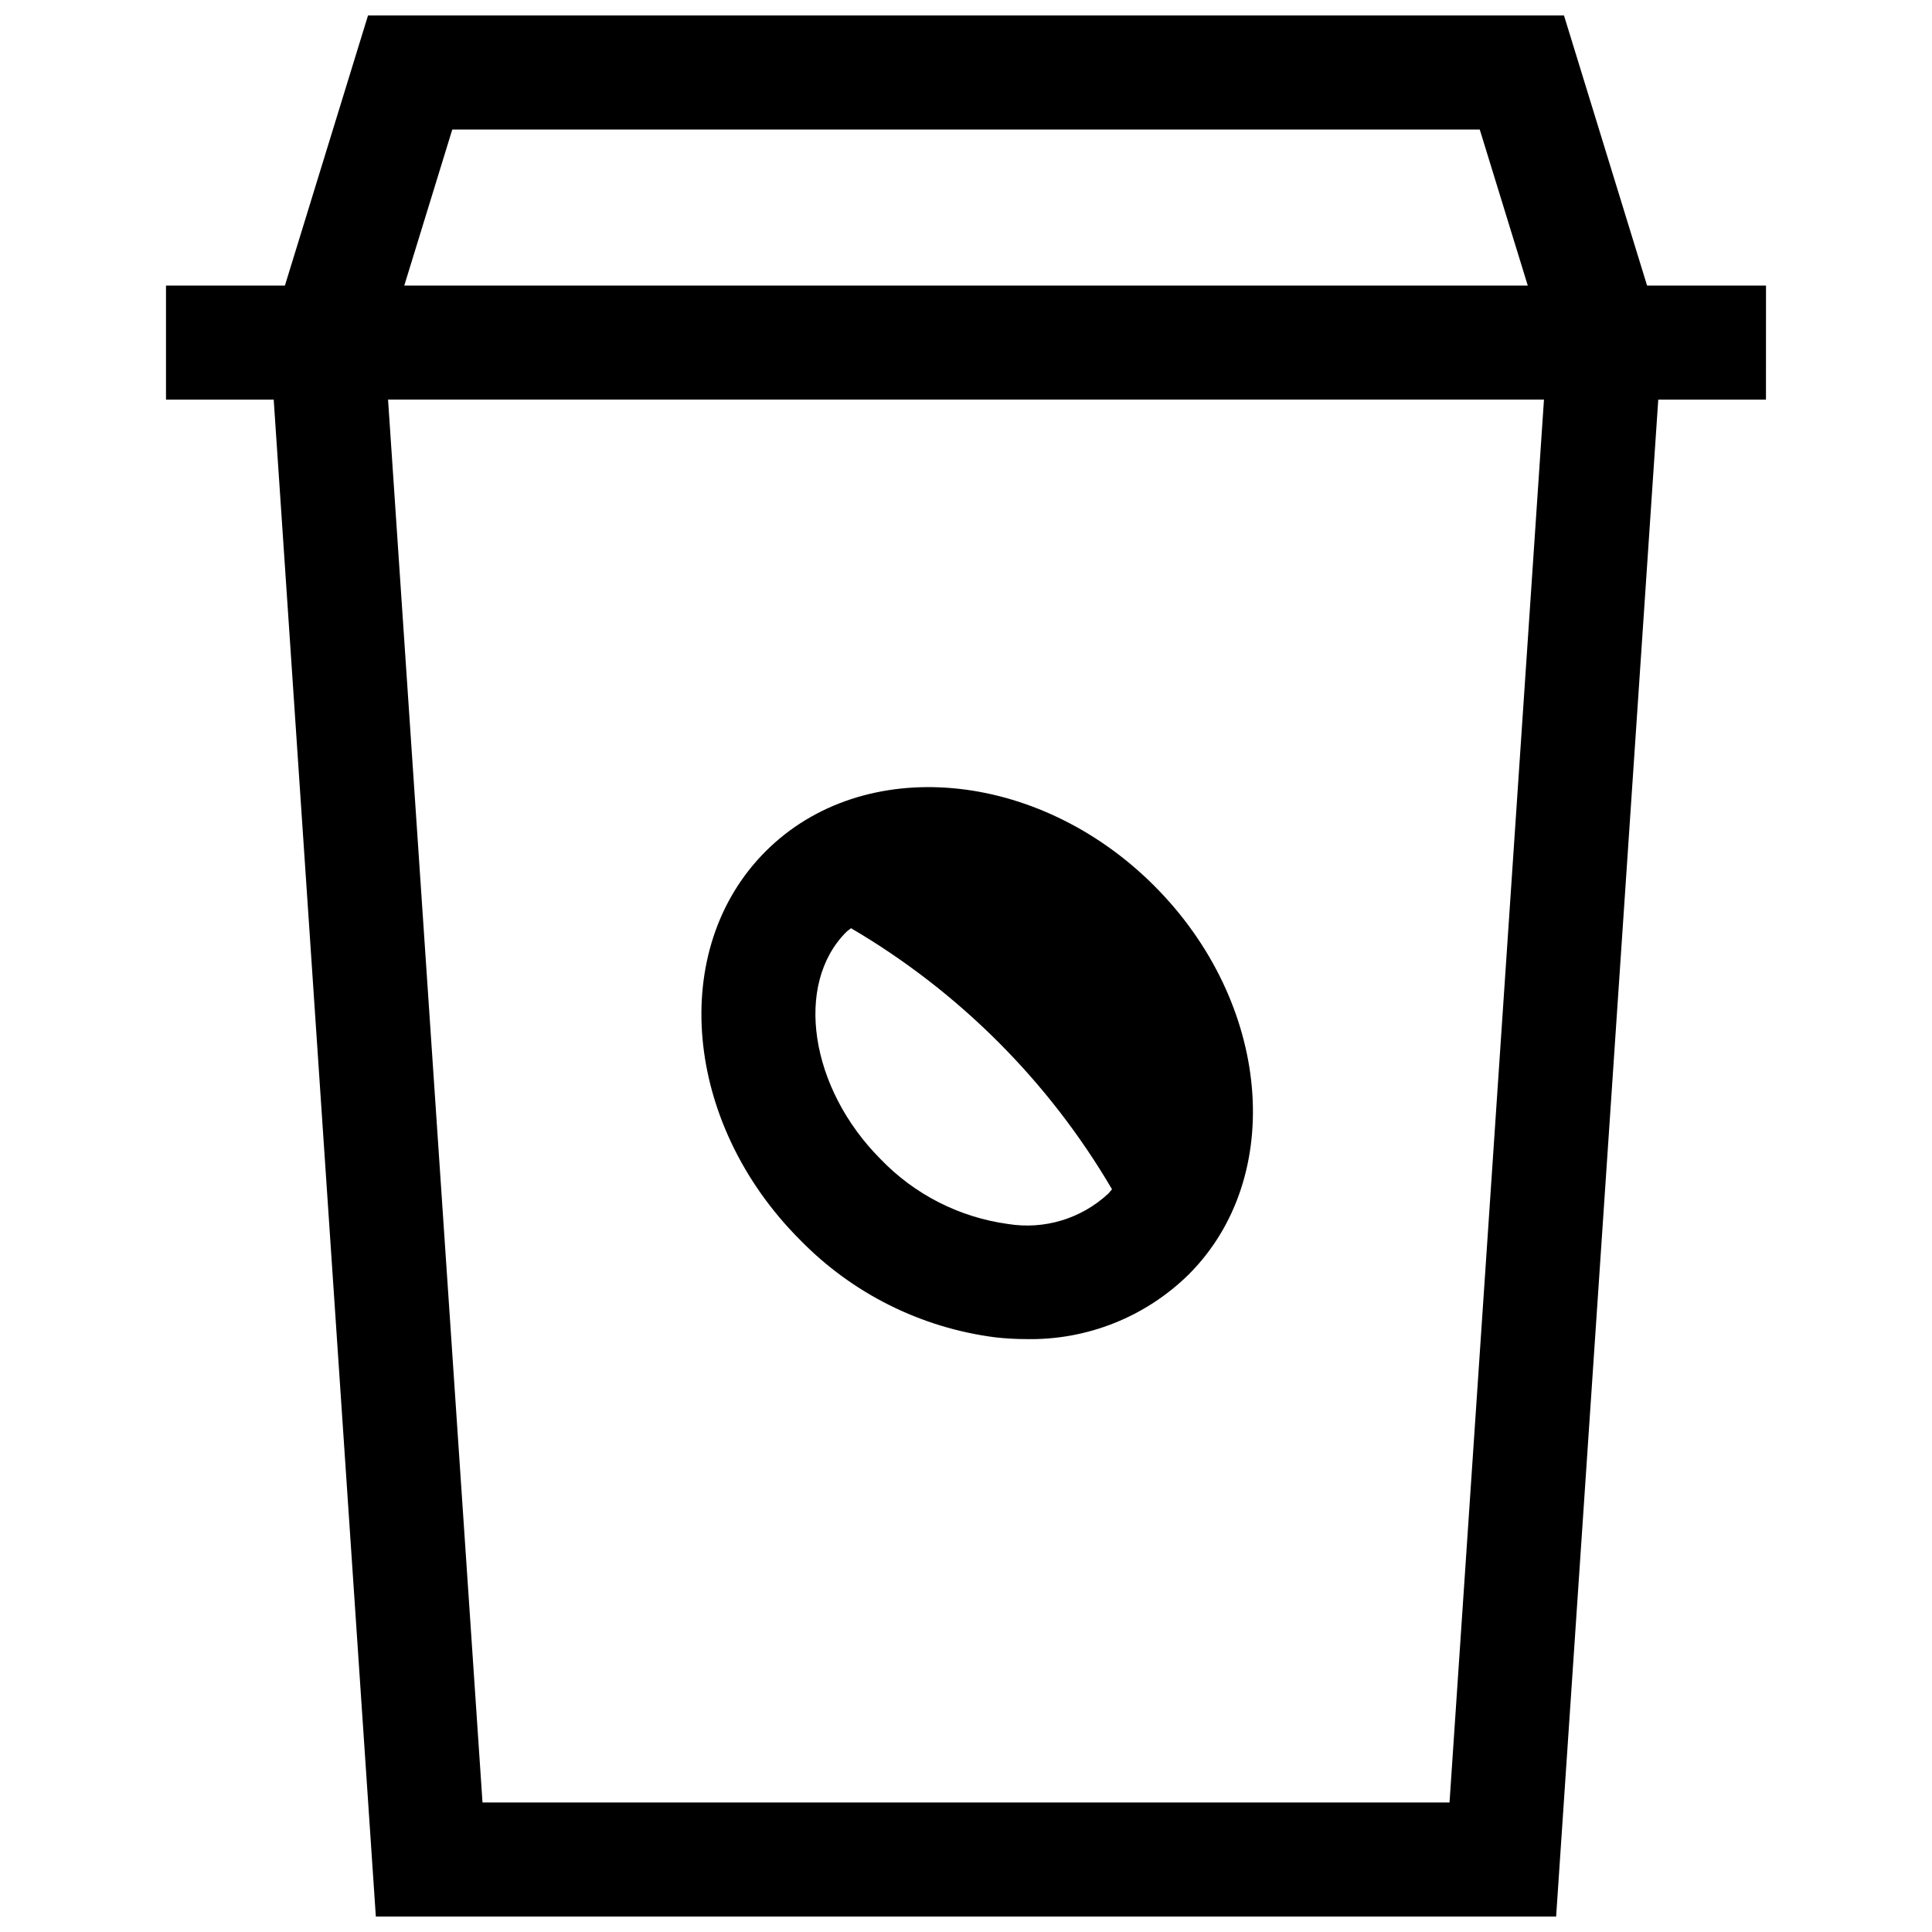 <?xml version="1.0" encoding="UTF-8"?>
<!-- The Best Svg Icon site in the world: iconSvg.co, Visit us! https://iconsvg.co -->
<svg width="800px" height="800px" version="1.1" viewBox="144 144 512 512" xmlns="http://www.w3.org/2000/svg">
 <defs>
  <clipPath id="a">
   <path d="m187 148.09h426v503.81h-426z"/>
  </clipPath>
 </defs>
 <g clip-path="url(#a)">
  <path d="m612.01 219.68h-31.516l-22.023-71.59h-316.94l-22.027 71.59h-31.512v30.23h28.543l27.066 401.99h312.79l27.066-401.99h28.543zm-348.15-41.359h272.29l12.727 41.359h-297.74zm264.28 443.35h-256.27l-25.031-371.77h306.33z"/>
 </g>
 <path d="m449.89 378.75v-0.004c-30.914-30.91-77.113-35.012-102.99-9.133-25.875 25.875-21.777 72.074 9.141 102.99v-0.004c13.832 14.191 32.051 23.285 51.703 25.809 2.738 0.309 5.492 0.465 8.246 0.465 16.066 0.316 31.582-5.863 43.035-17.133 25.875-25.871 21.777-72.074-9.137-102.99zm-38.785 89.617h0.004c-12.84-1.758-24.711-7.797-33.695-17.137-18.805-18.809-22.992-46.395-9.141-60.242 0.383-0.383 0.855-0.645 1.258-1.004 28.594 16.77 52.406 40.59 69.164 69.188-0.352 0.395-0.66 0.82-1.039 1.195-7.144 6.617-16.938 9.57-26.547 8z"/>
</svg>